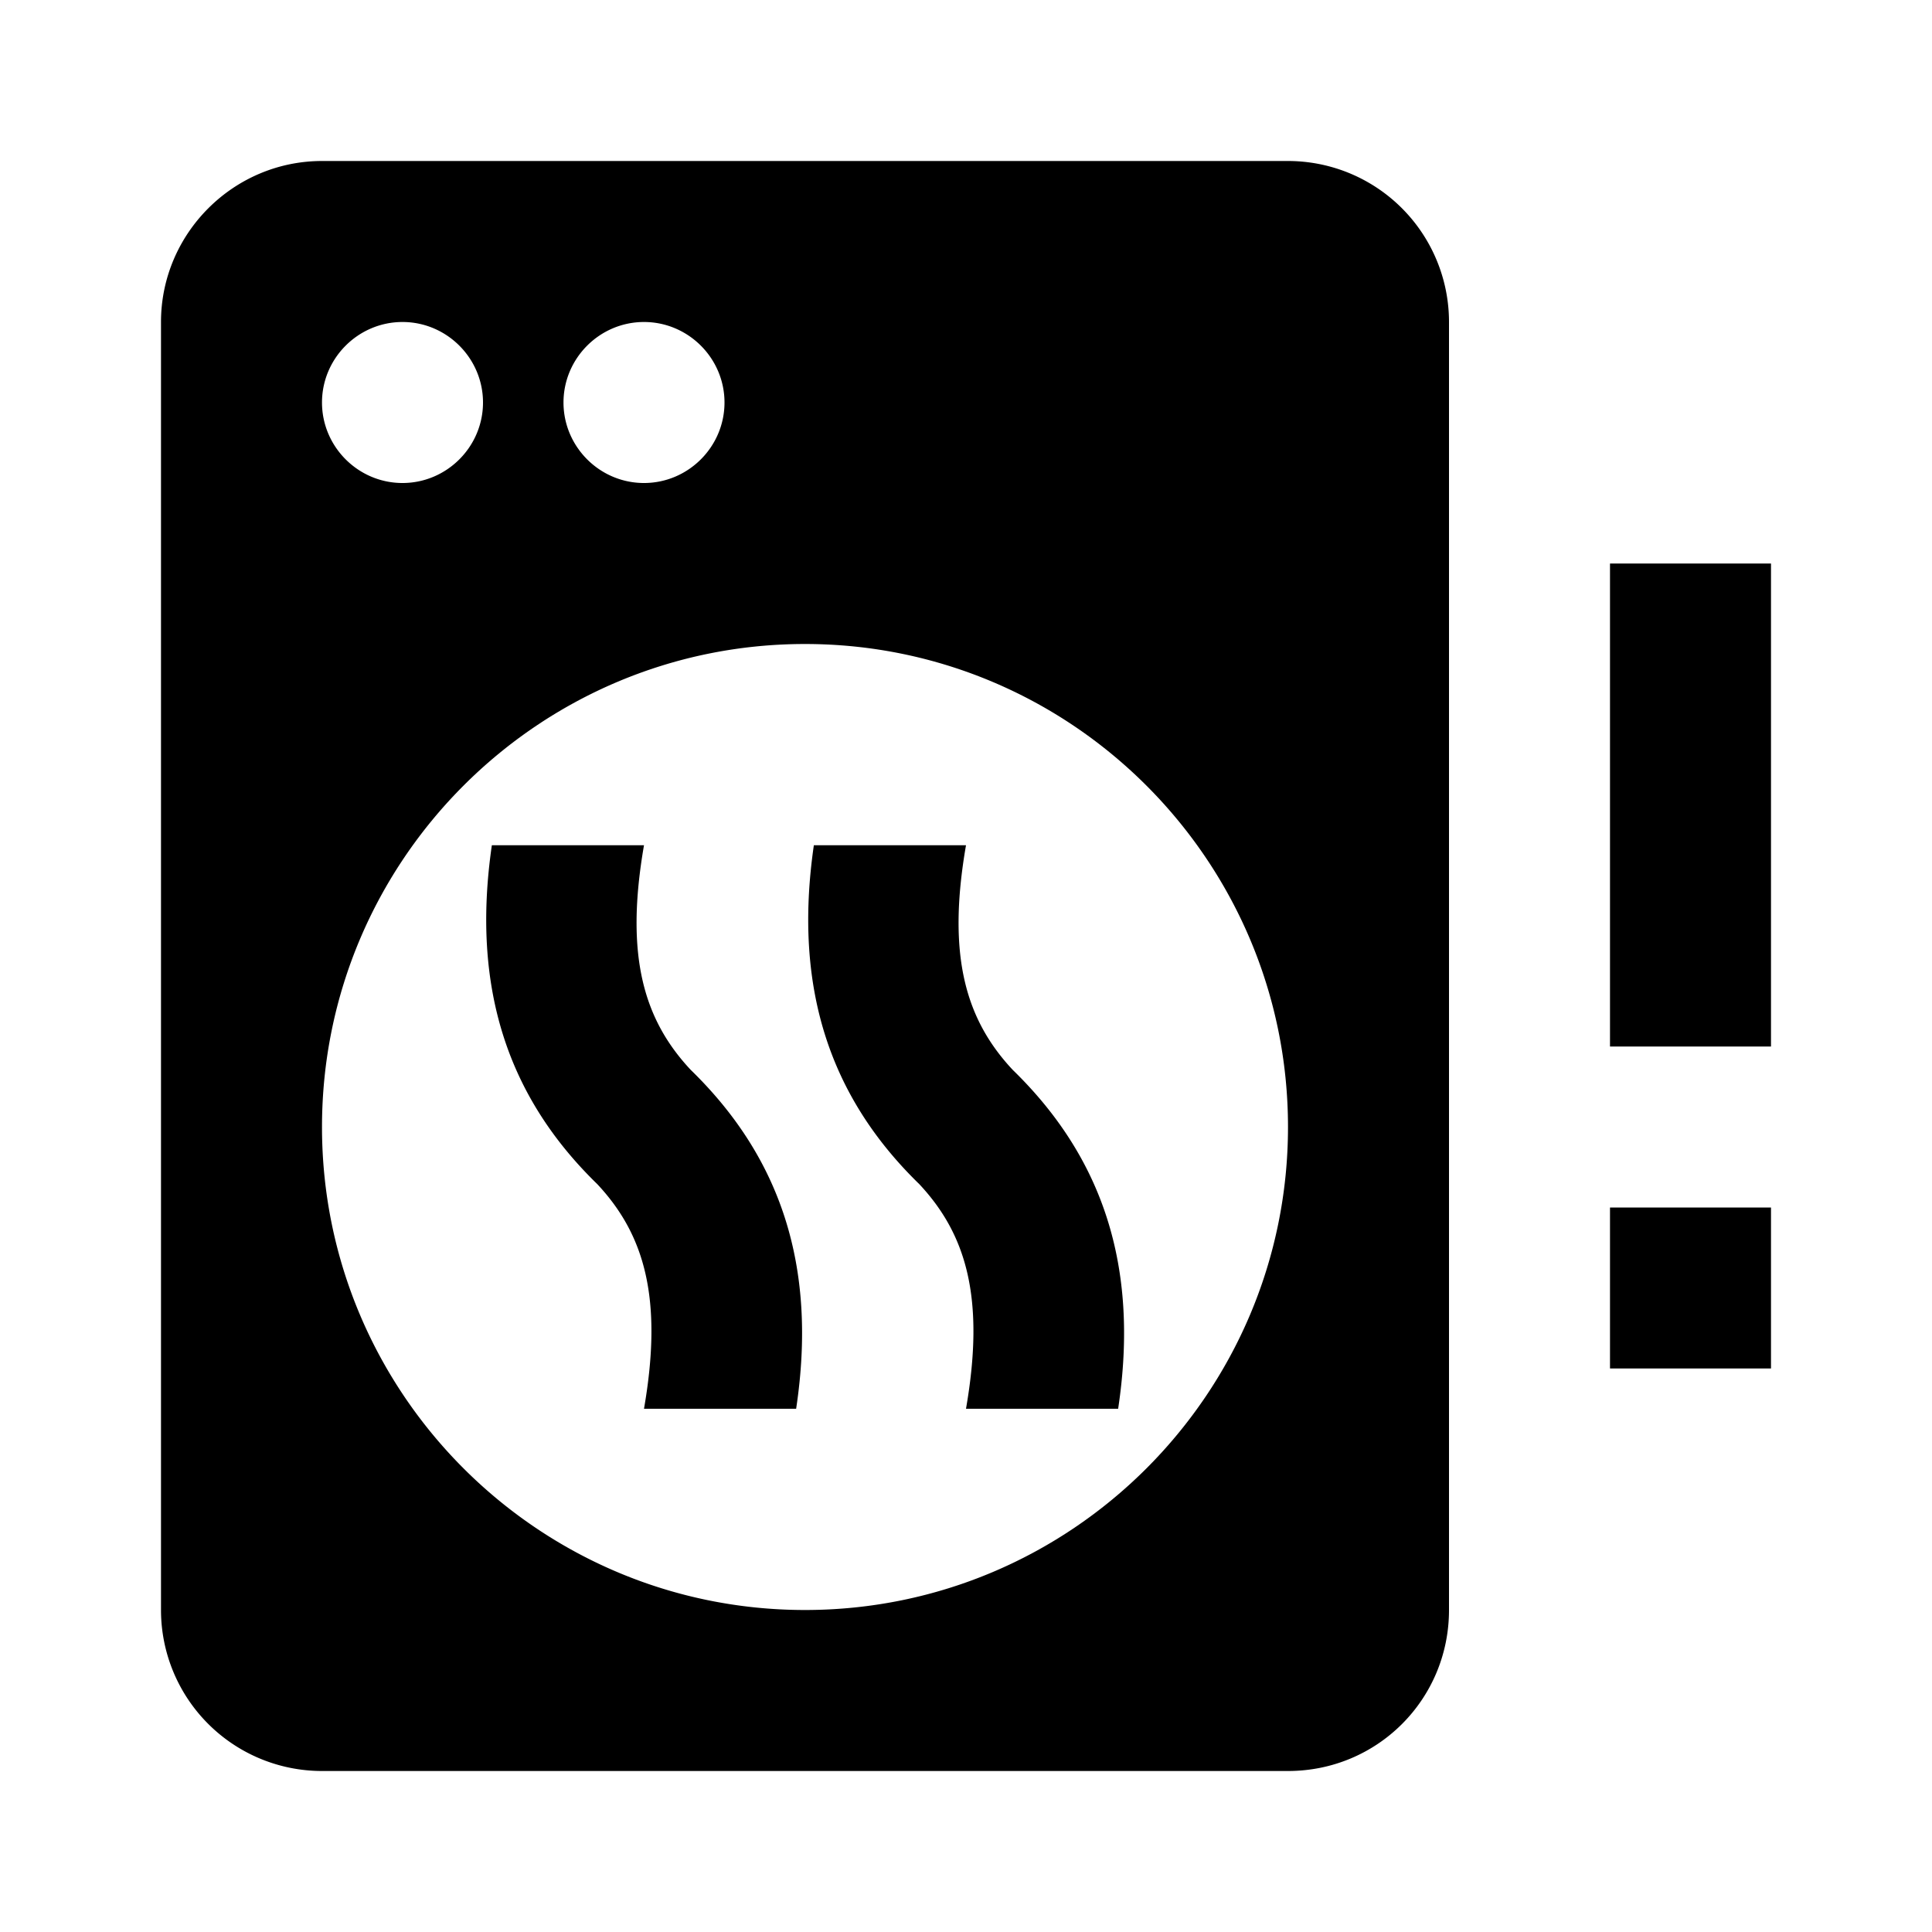 <?xml version="1.0" encoding="utf-8"?>
<!-- Generator: www.svgicons.com -->
<svg xmlns="http://www.w3.org/2000/svg" width="800" height="800" viewBox="0 0 24 24">
<path fill="currentColor" d="M4 2h12a2 2 0 0 1 2 2v16c0 1.11-.89 2-2 2H4a2 2 0 0 1-2-2V4c0-1.1.9-2 2-2m1 2c-.55 0-1 .45-1 1s.45 1 1 1s1-.45 1-1s-.45-1-1-1m3 0c-.55 0-1 .45-1 1s.45 1 1 1s1-.45 1-1s-.45-1-1-1m2 4c-3.31 0-6 2.69-6 6s2.69 6 6 6s6-2.69 6-6s-2.69-6-6-6m-3.89 2.5H8c-.24 1.38 0 2.17.58 2.79c1.1 1.07 1.58 2.42 1.31 4.21H8c.24-1.38 0-2.17-.58-2.79c-1.1-1.07-1.57-2.42-1.31-4.21m4 0H12c-.24 1.38 0 2.17.58 2.79c1.1 1.07 1.58 2.42 1.31 4.21H12c.24-1.38 0-2.17-.58-2.79c-1.1-1.07-1.57-2.42-1.31-4.21M20 15h2v2h-2zm0-8h2v6h-2z"/>
</svg>